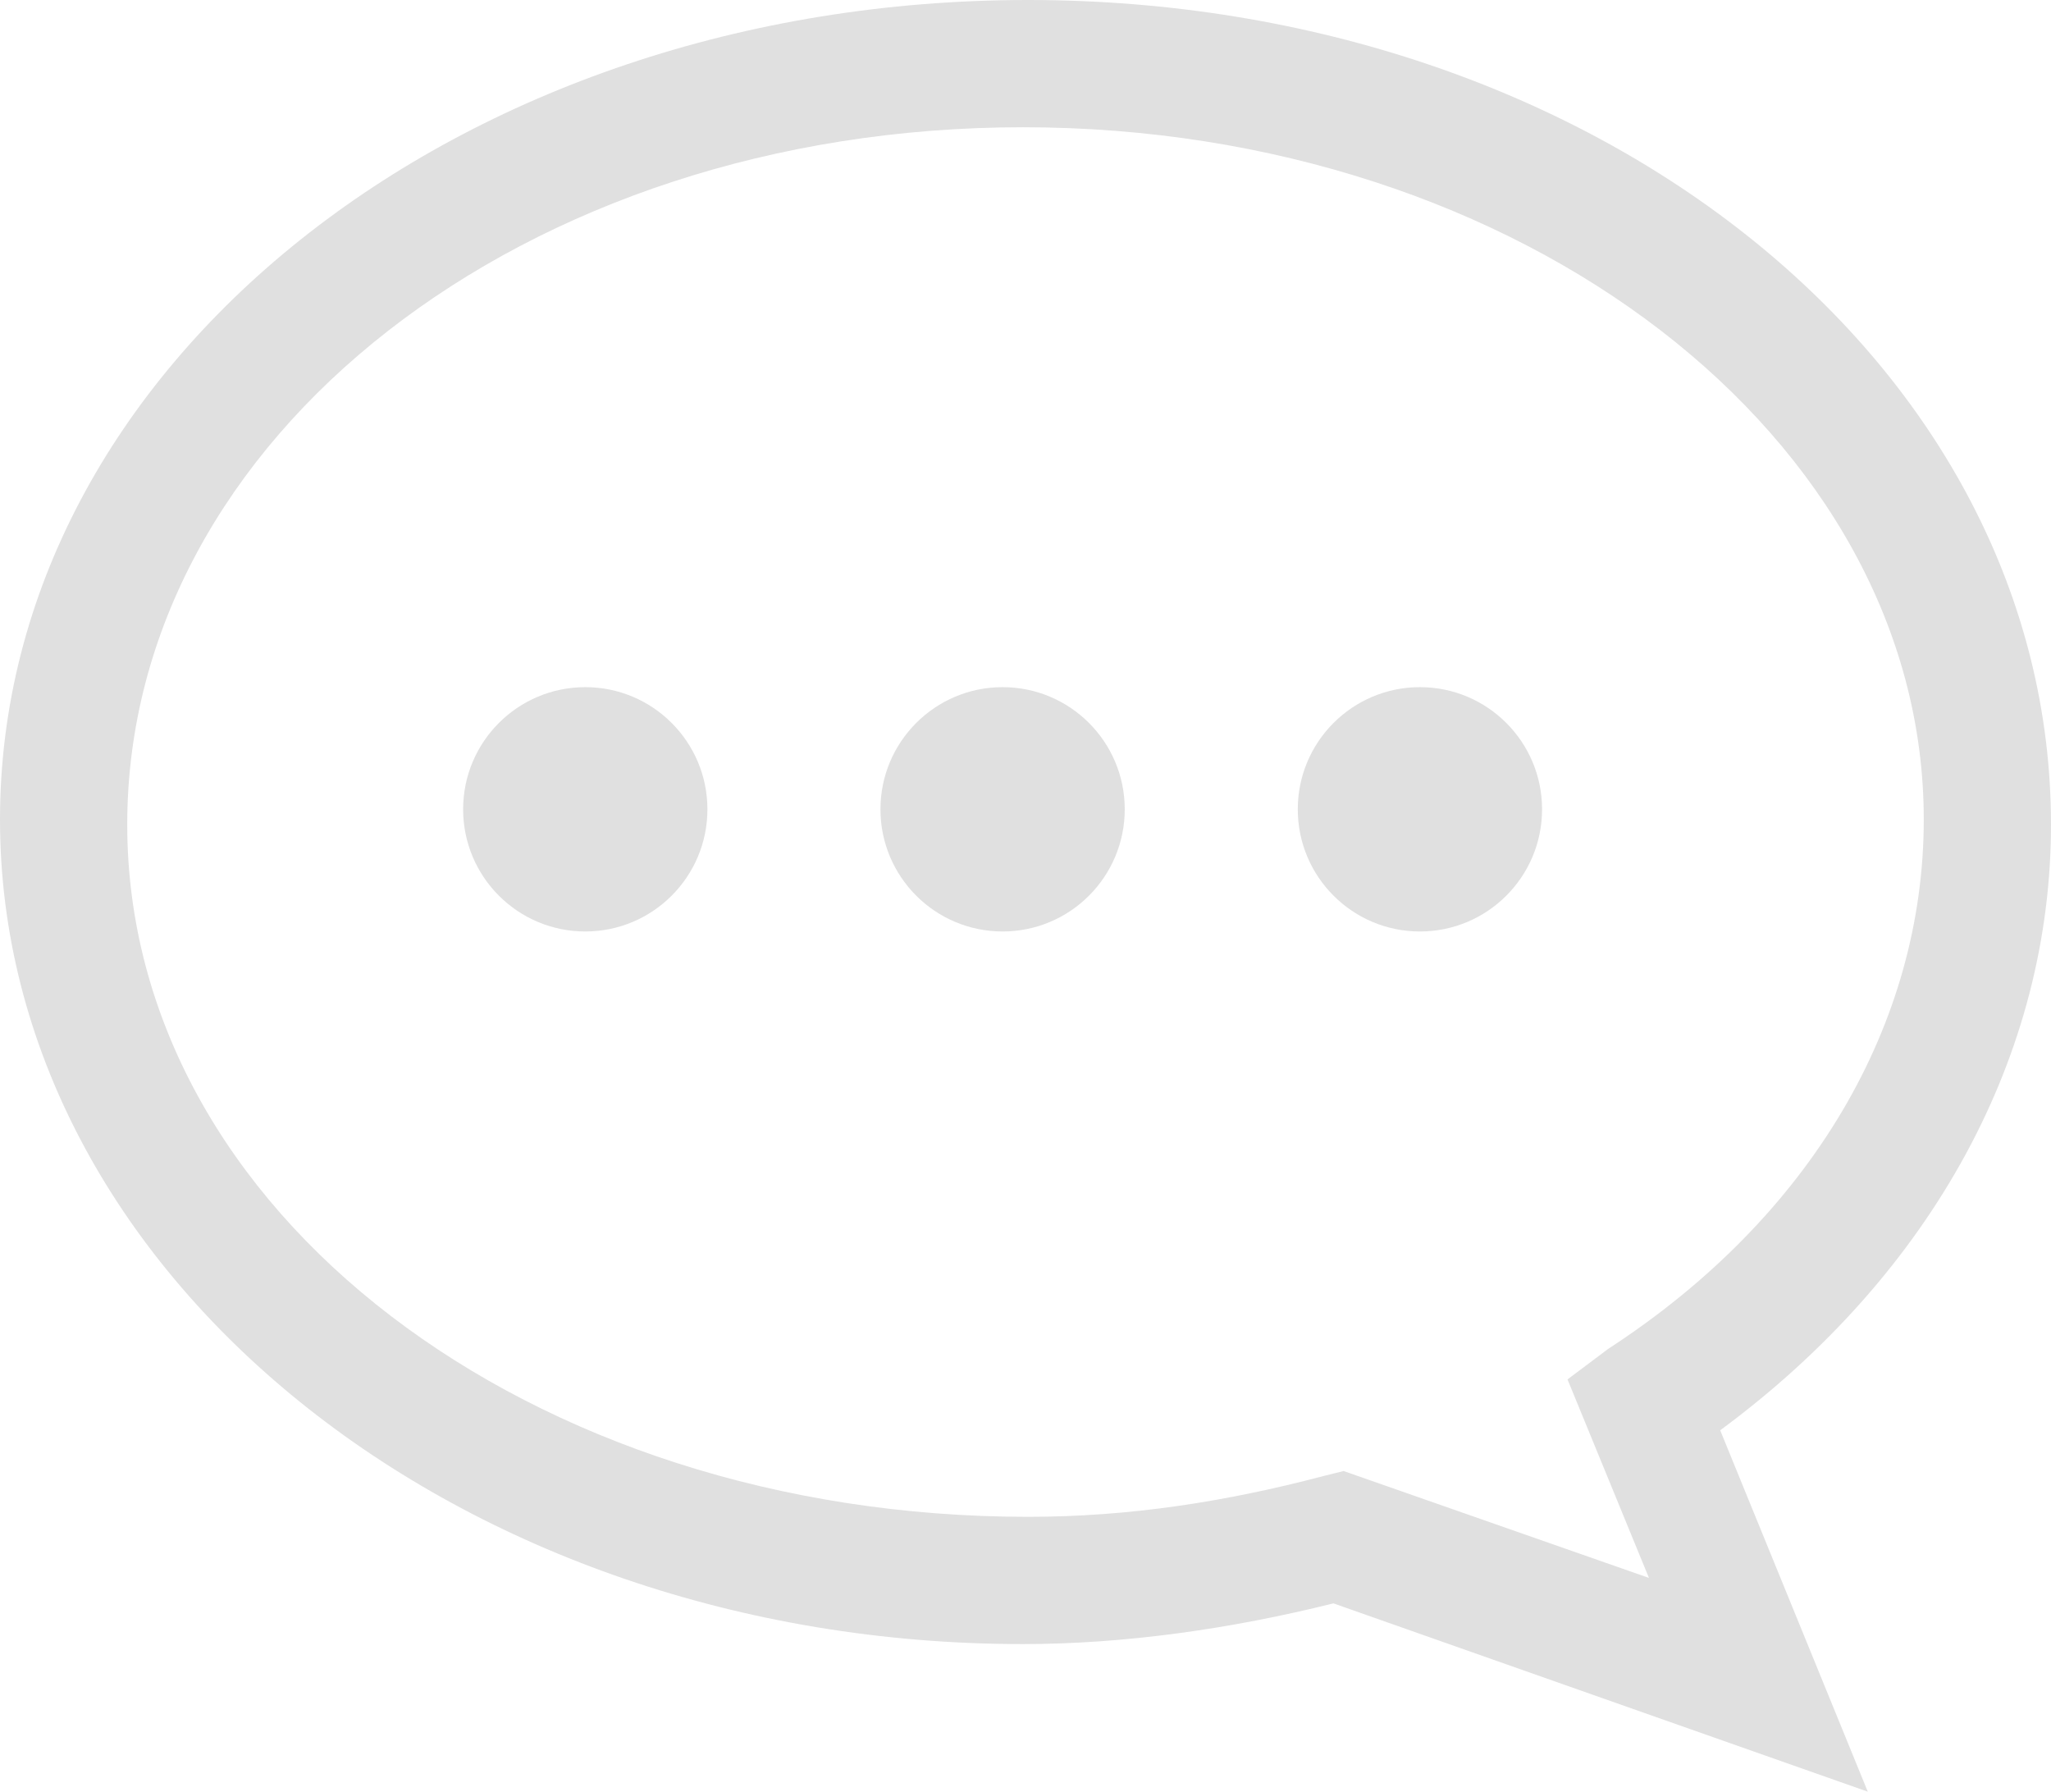 <?xml version="1.0" encoding="utf-8"?>
<!-- Generator: Adobe Illustrator 22.1.0, SVG Export Plug-In . SVG Version: 6.00 Build 0)  -->
<svg version="1.1" id="Layer_1" xmlns="http://www.w3.org/2000/svg" xmlns:xlink="http://www.w3.org/1999/xlink" x="0px" y="0px"
	 viewBox="0 0 40.3 35.2" style="enable-background:new 0 0 40.3 35.2;" xml:space="preserve">
<style type="text/css">
	.st0{fill:#E0E0E0;}
</style>
<title>about_contact_us</title>
<path class="st0" d="M36.7,35.2l-10.5-3.7c-2,0.5-4.1,0.8-6.1,0.8C9,32.3,0,25,0,16.1S9,0,20.2,0s20.1,7.2,20.1,16.2
	c0,4.5-2.3,8.8-6.5,11.9L36.7,35.2z M26.4,28.9l6,2.1l-1.6-3.9l0.8-0.6c4-2.6,6.2-6.4,6.2-10.4c0-7.5-7.9-13.6-17.7-13.6
	S2.5,8.6,2.5,16.2s7.9,13.6,17.7,13.6c2,0,3.9-0.3,5.8-0.8L26.4,28.9z"/>
<circle class="st0" cx="11.5" cy="15.9" r="2.4"/>
<circle class="st0" cx="19.7" cy="15.9" r="2.4"/>
<circle class="st0" cx="27.9" cy="15.9" r="2.4"/>
</svg>
